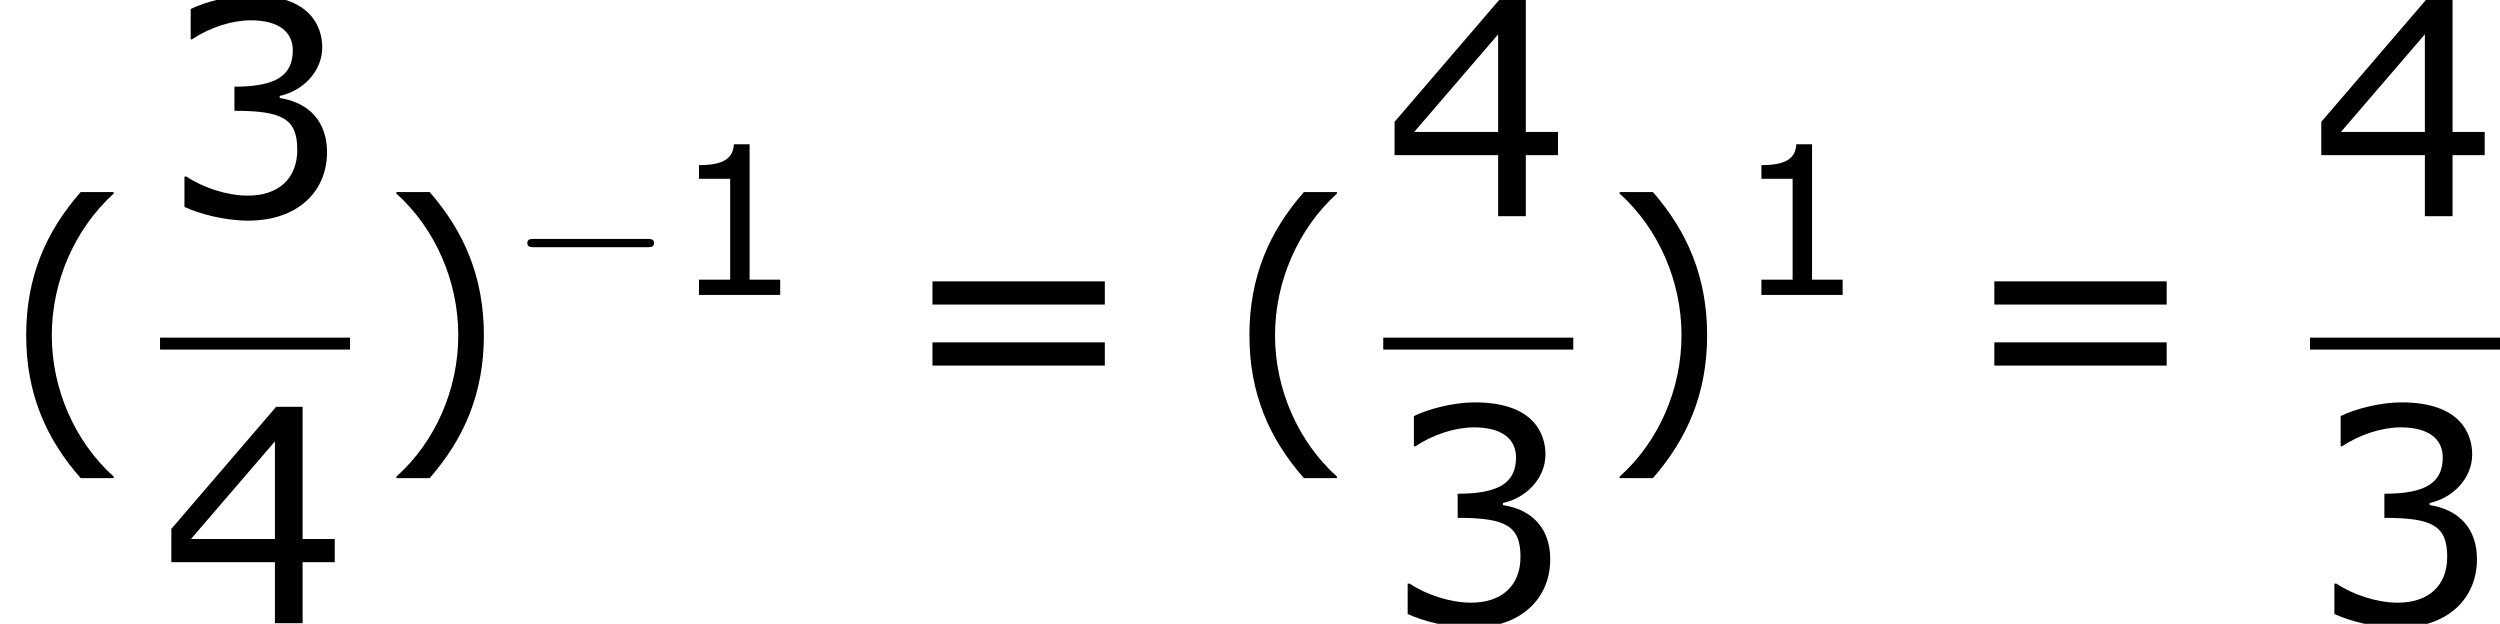 <?xml version='1.0' encoding='UTF-8'?>
<!-- This file was generated by dvisvgm 1.15.1 -->
<svg height='33.849pt' version='1.1' viewBox='-0.239 -0.229 135.652 33.849' width='135.652pt' xmlns='http://www.w3.org/2000/svg' xmlns:xlink='http://www.w3.org/1999/xlink'>
<defs>
<path d='M3.792 1.995V1.945C2.501 0.784 1.727 -0.963 1.727 -2.769C1.727 -4.566 2.501 -6.322 3.792 -7.494V-7.543H2.69C1.538 -6.233 0.873 -4.715 0.873 -2.769S1.538 0.685 2.69 1.995H3.792Z' id='g1-40'/>
<path d='M3.633 -2.769C3.633 -4.715 2.968 -6.233 1.826 -7.543H0.715V-7.494C2.015 -6.322 2.779 -4.566 2.779 -2.769C2.779 -0.963 2.015 0.784 0.715 1.945V1.995H1.826C2.968 0.685 3.633 -0.824 3.633 -2.769Z' id='g1-41'/>
<path d='M5.251 0V-0.734H3.782V-7.236H3.027C2.988 -6.531 2.491 -6.233 1.35 -6.233V-5.578H2.849V-0.734H1.35V0H5.251Z' id='g1-49'/>
<path d='M5.568 -2.134C5.568 -3.127 5.002 -3.782 3.99 -3.94V-4.01C4.754 -4.169 5.409 -4.824 5.409 -5.628C5.409 -6.303 5.032 -7.365 3.047 -7.365C2.332 -7.365 1.479 -7.136 1.022 -6.908V-5.896H1.062C1.677 -6.303 2.412 -6.531 3.027 -6.531C3.93 -6.531 4.427 -6.164 4.427 -5.528C4.427 -4.675 3.841 -4.318 2.481 -4.318V-3.514C4.089 -3.514 4.576 -3.246 4.576 -2.213C4.576 -1.251 3.95 -0.685 2.928 -0.685C2.233 -0.685 1.429 -0.953 0.883 -1.32H0.814V-0.308C1.31 -0.079 2.144 0.149 2.948 0.149C4.556 0.149 5.568 -0.794 5.568 -2.134Z' id='g1-51'/>
<path d='M5.826 -2.035V-2.809H4.754V-7.216H3.871L0.377 -3.146V-2.035H3.831V0H4.754V-2.035H5.826ZM3.831 -2.809H1.032L3.831 -6.064V-2.809Z' id='g1-52'/>
<path d='M6.938 -3.792V-4.566H1.191V-3.792H6.938ZM6.938 -1.757V-2.531H1.191V-1.757H6.938Z' id='g1-61'/>
<use id='g3-40' transform='scale(1.44)' xlink:href='#g1-40'/>
<use id='g3-41' transform='scale(1.44)' xlink:href='#g1-41'/>
<use id='g3-51' transform='scale(1.44)' xlink:href='#g1-51'/>
<use id='g3-52' transform='scale(1.44)' xlink:href='#g1-52'/>
<use id='g3-61' transform='scale(1.44)' xlink:href='#g1-61'/>
<path d='M6.565 -2.291C6.735 -2.291 6.914 -2.291 6.914 -2.491S6.735 -2.69 6.565 -2.69H1.176C1.006 -2.69 0.827 -2.69 0.827 -2.491S1.006 -2.291 1.176 -2.291H6.565Z' id='g4-0'/>
</defs>
<g id='page1' transform='matrix(1.13 0 0 1.13 -63.986 -61.32)'>
<use x='56.413' xlink:href='#g3-40' y='74.148'/>
<use x='64.098' xlink:href='#g3-51' y='64.443'/>
<rect height='0.574' width='9.124' x='64.098' y='70.275'/>
<use x='64.098' xlink:href='#g3-52' y='83.989'/>
<use x='74.417' xlink:href='#g3-41' y='74.148'/>
<use x='80.906' xlink:href='#g4-0' y='68.225'/>
<use x='88.626' xlink:href='#g1-49' y='68.225'/>
<use x='99.474' xlink:href='#g3-61' y='74.148'/>
<use x='115.151' xlink:href='#g3-40' y='74.148'/>
<use x='122.835' xlink:href='#g3-52' y='64.443'/>
<rect height='0.574' width='9.124' x='122.835' y='70.275'/>
<use x='122.835' xlink:href='#g3-51' y='83.989'/>
<use x='133.155' xlink:href='#g3-41' y='74.148'/>
<use x='139.643' xlink:href='#g1-49' y='68.225'/>
<use x='150.463' xlink:href='#g3-61' y='74.148'/>
<use x='167.335' xlink:href='#g3-52' y='64.443'/>
<rect height='0.574' width='9.124' x='167.335' y='70.275'/>
<use x='167.335' xlink:href='#g3-51' y='83.989'/>
</g>
</svg>
